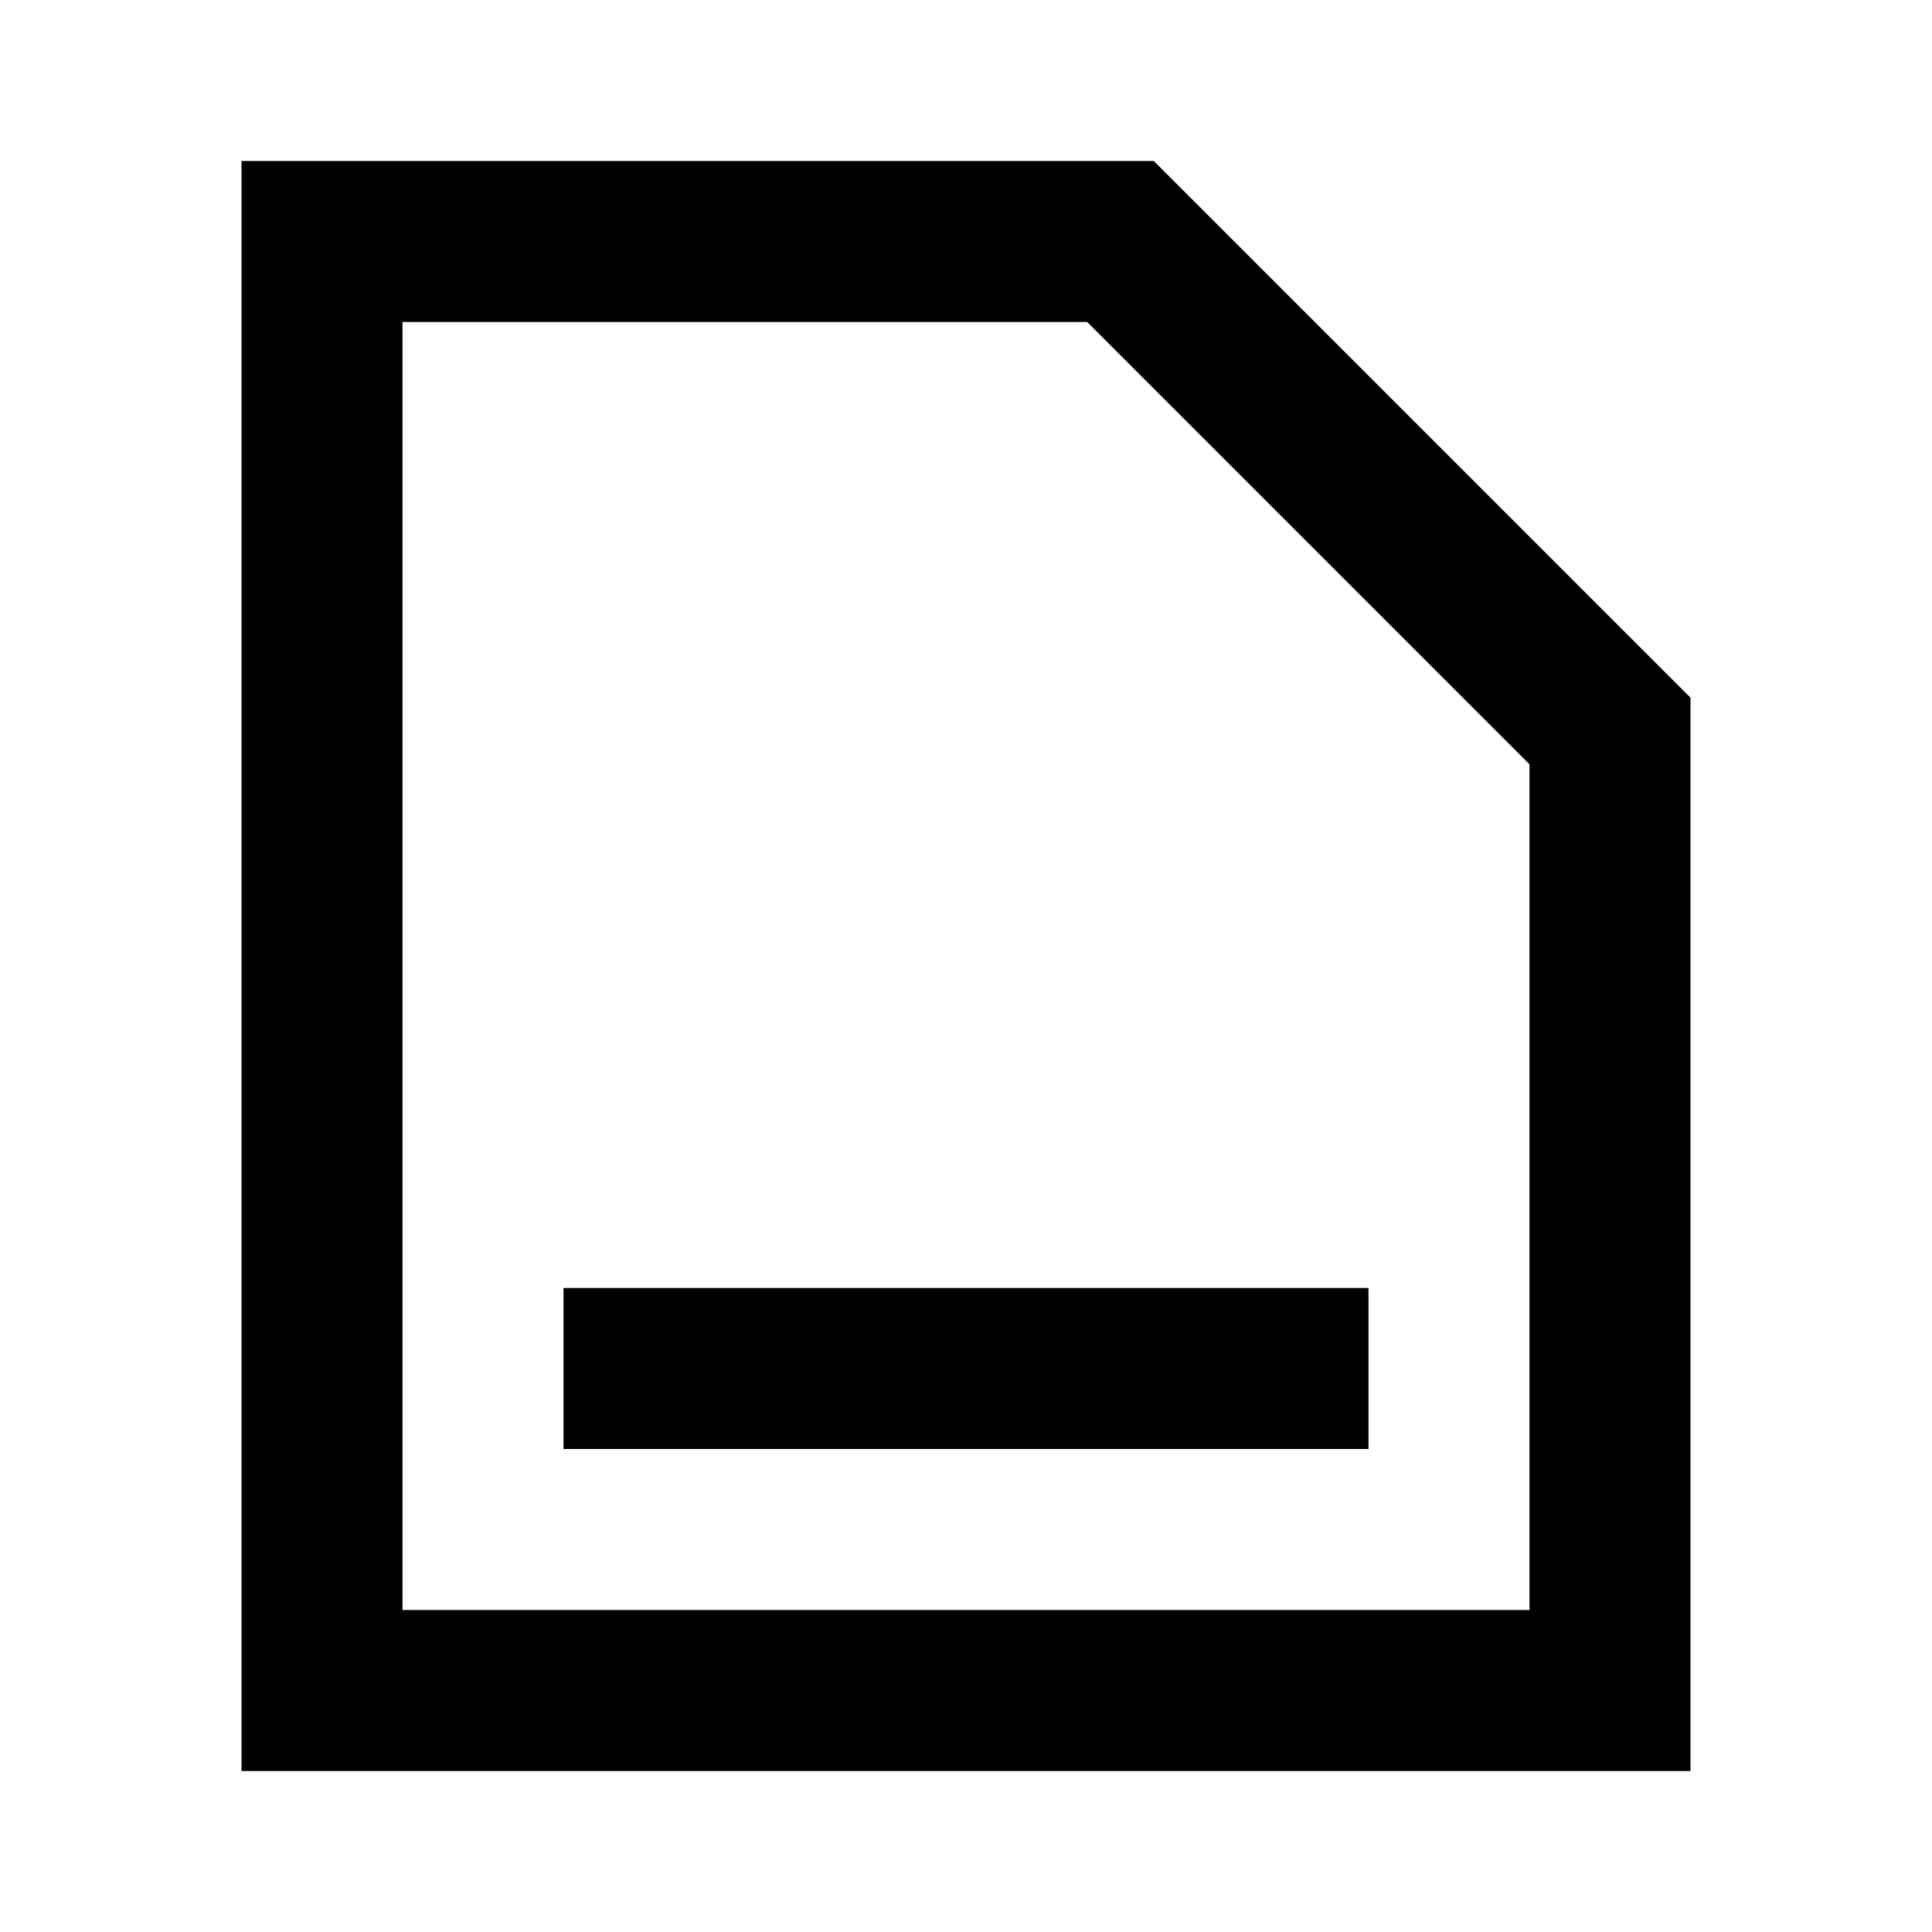 <svg width="24" height="24" viewBox="0 0 24 24" fill="none" xmlns="http://www.w3.org/2000/svg">
<path fill-rule="evenodd" clip-rule="evenodd" d="M5 20H19V9.495L13.505 4H5V20ZM14.333 2H3V22H21V8.667L14.333 2Z" fill="black"/>
<path fill-rule="evenodd" clip-rule="evenodd" d="M17 18H7V16H17V18Z" fill="black"/>
</svg>
